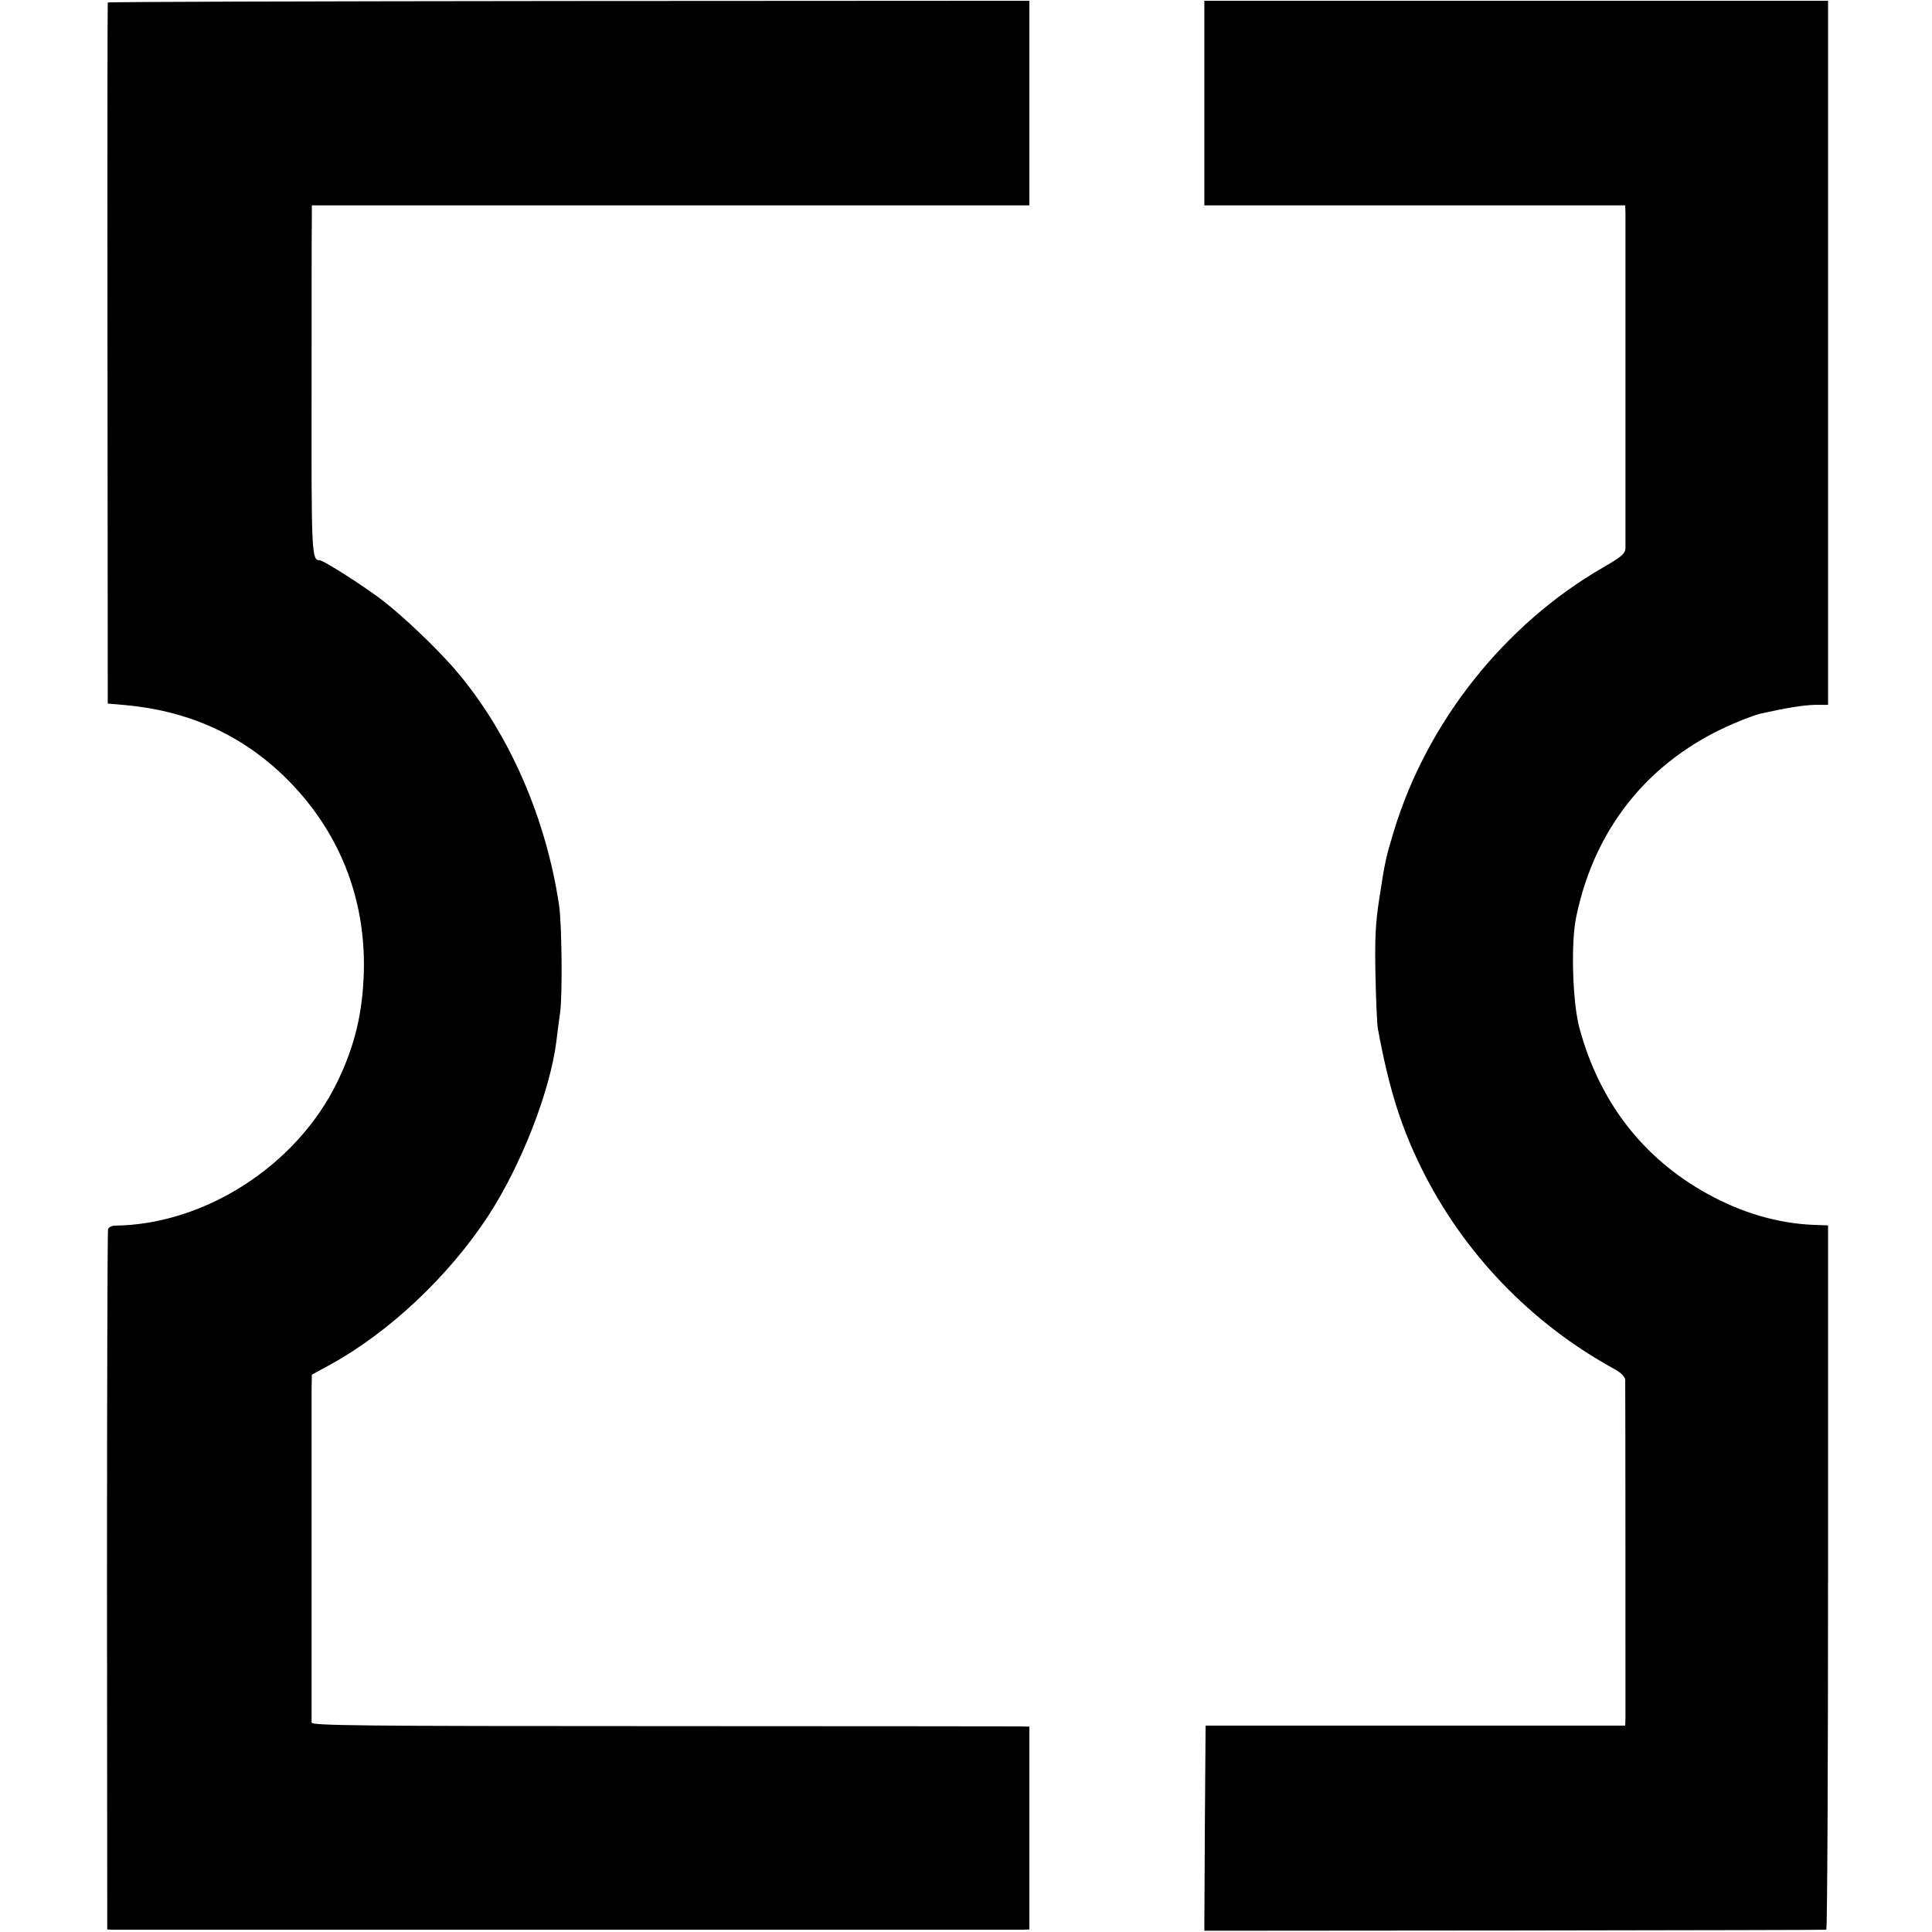 <?xml version="1.0" standalone="no"?>
<!DOCTYPE svg PUBLIC "-//W3C//DTD SVG 20010904//EN"
 "http://www.w3.org/TR/2001/REC-SVG-20010904/DTD/svg10.dtd">
<svg version="1.0" xmlns="http://www.w3.org/2000/svg"
 width="762pt" height="762pt" viewBox="0 0 762 762"
 preserveAspectRatio="xMidYMid meet">
<g transform="translate(0,762) scale(0.1,-0.1)"
fill="#000000" stroke="none">
<path d="M425 7610 c-1 -3 -2 -626 -1 -1385 l1 -1380 70 -6 c250 -23 460 -118
632 -287 208 -205 315 -470 308 -762 -4 -164 -36 -297 -106 -440 -160 -327
-521 -560 -876 -564 -13 0 -25 -7 -27 -15 -2 -9 -4 -634 -4 -1388 l1 -1373 21
-1 c28 0 3553 0 3589 0 l27 1 0 400 0 400 -37 1 c-21 0 -658 1 -1415 1 -1183
0 -1378 2 -1379 14 0 8 0 295 0 639 0 344 0 649 0 679 l1 54 73 40 c233 128
468 350 623 587 131 201 245 495 269 692 3 26 9 75 14 108 10 66 7 354 -4 425
-51 342 -195 673 -398 915 -73 88 -218 226 -302 290 -80 60 -229 155 -244 155
-32 0 -33 26 -32 667 0 351 0 659 1 686 l0 47 1415 0 1415 0 0 403 0 404
-1816 -1 c-999 -1 -1817 -3 -1819 -6z"/>
<path d="M4750 7213 l0 -403 830 0 830 0 1 -32 c0 -41 0 -1284 0 -1319 -1 -23
-14 -34 -88 -77 -389 -224 -696 -611 -826 -1042 -31 -103 -34 -113 -57 -265
-15 -93 -18 -160 -15 -300 2 -99 6 -196 10 -215 43 -233 90 -382 170 -545 165
-335 432 -614 763 -795 28 -16 42 -31 42 -44 1 -29 1 -1294 1 -1331 l-1 -31
-827 0 -828 0 -3 -404 -2 -405 1222 1 c673 1 1226 2 1231 3 4 0 7 626 7 1390
l0 1388 -57 2 c-142 6 -282 47 -418 122 -256 141 -428 365 -506 656 -27 102
-34 335 -12 438 76 366 306 638 654 775 27 11 59 22 71 25 102 23 171 34 216
35 l52 0 0 1388 0 1389 -1230 0 -1230 0 0 -404z"/>
</g>
</svg>
